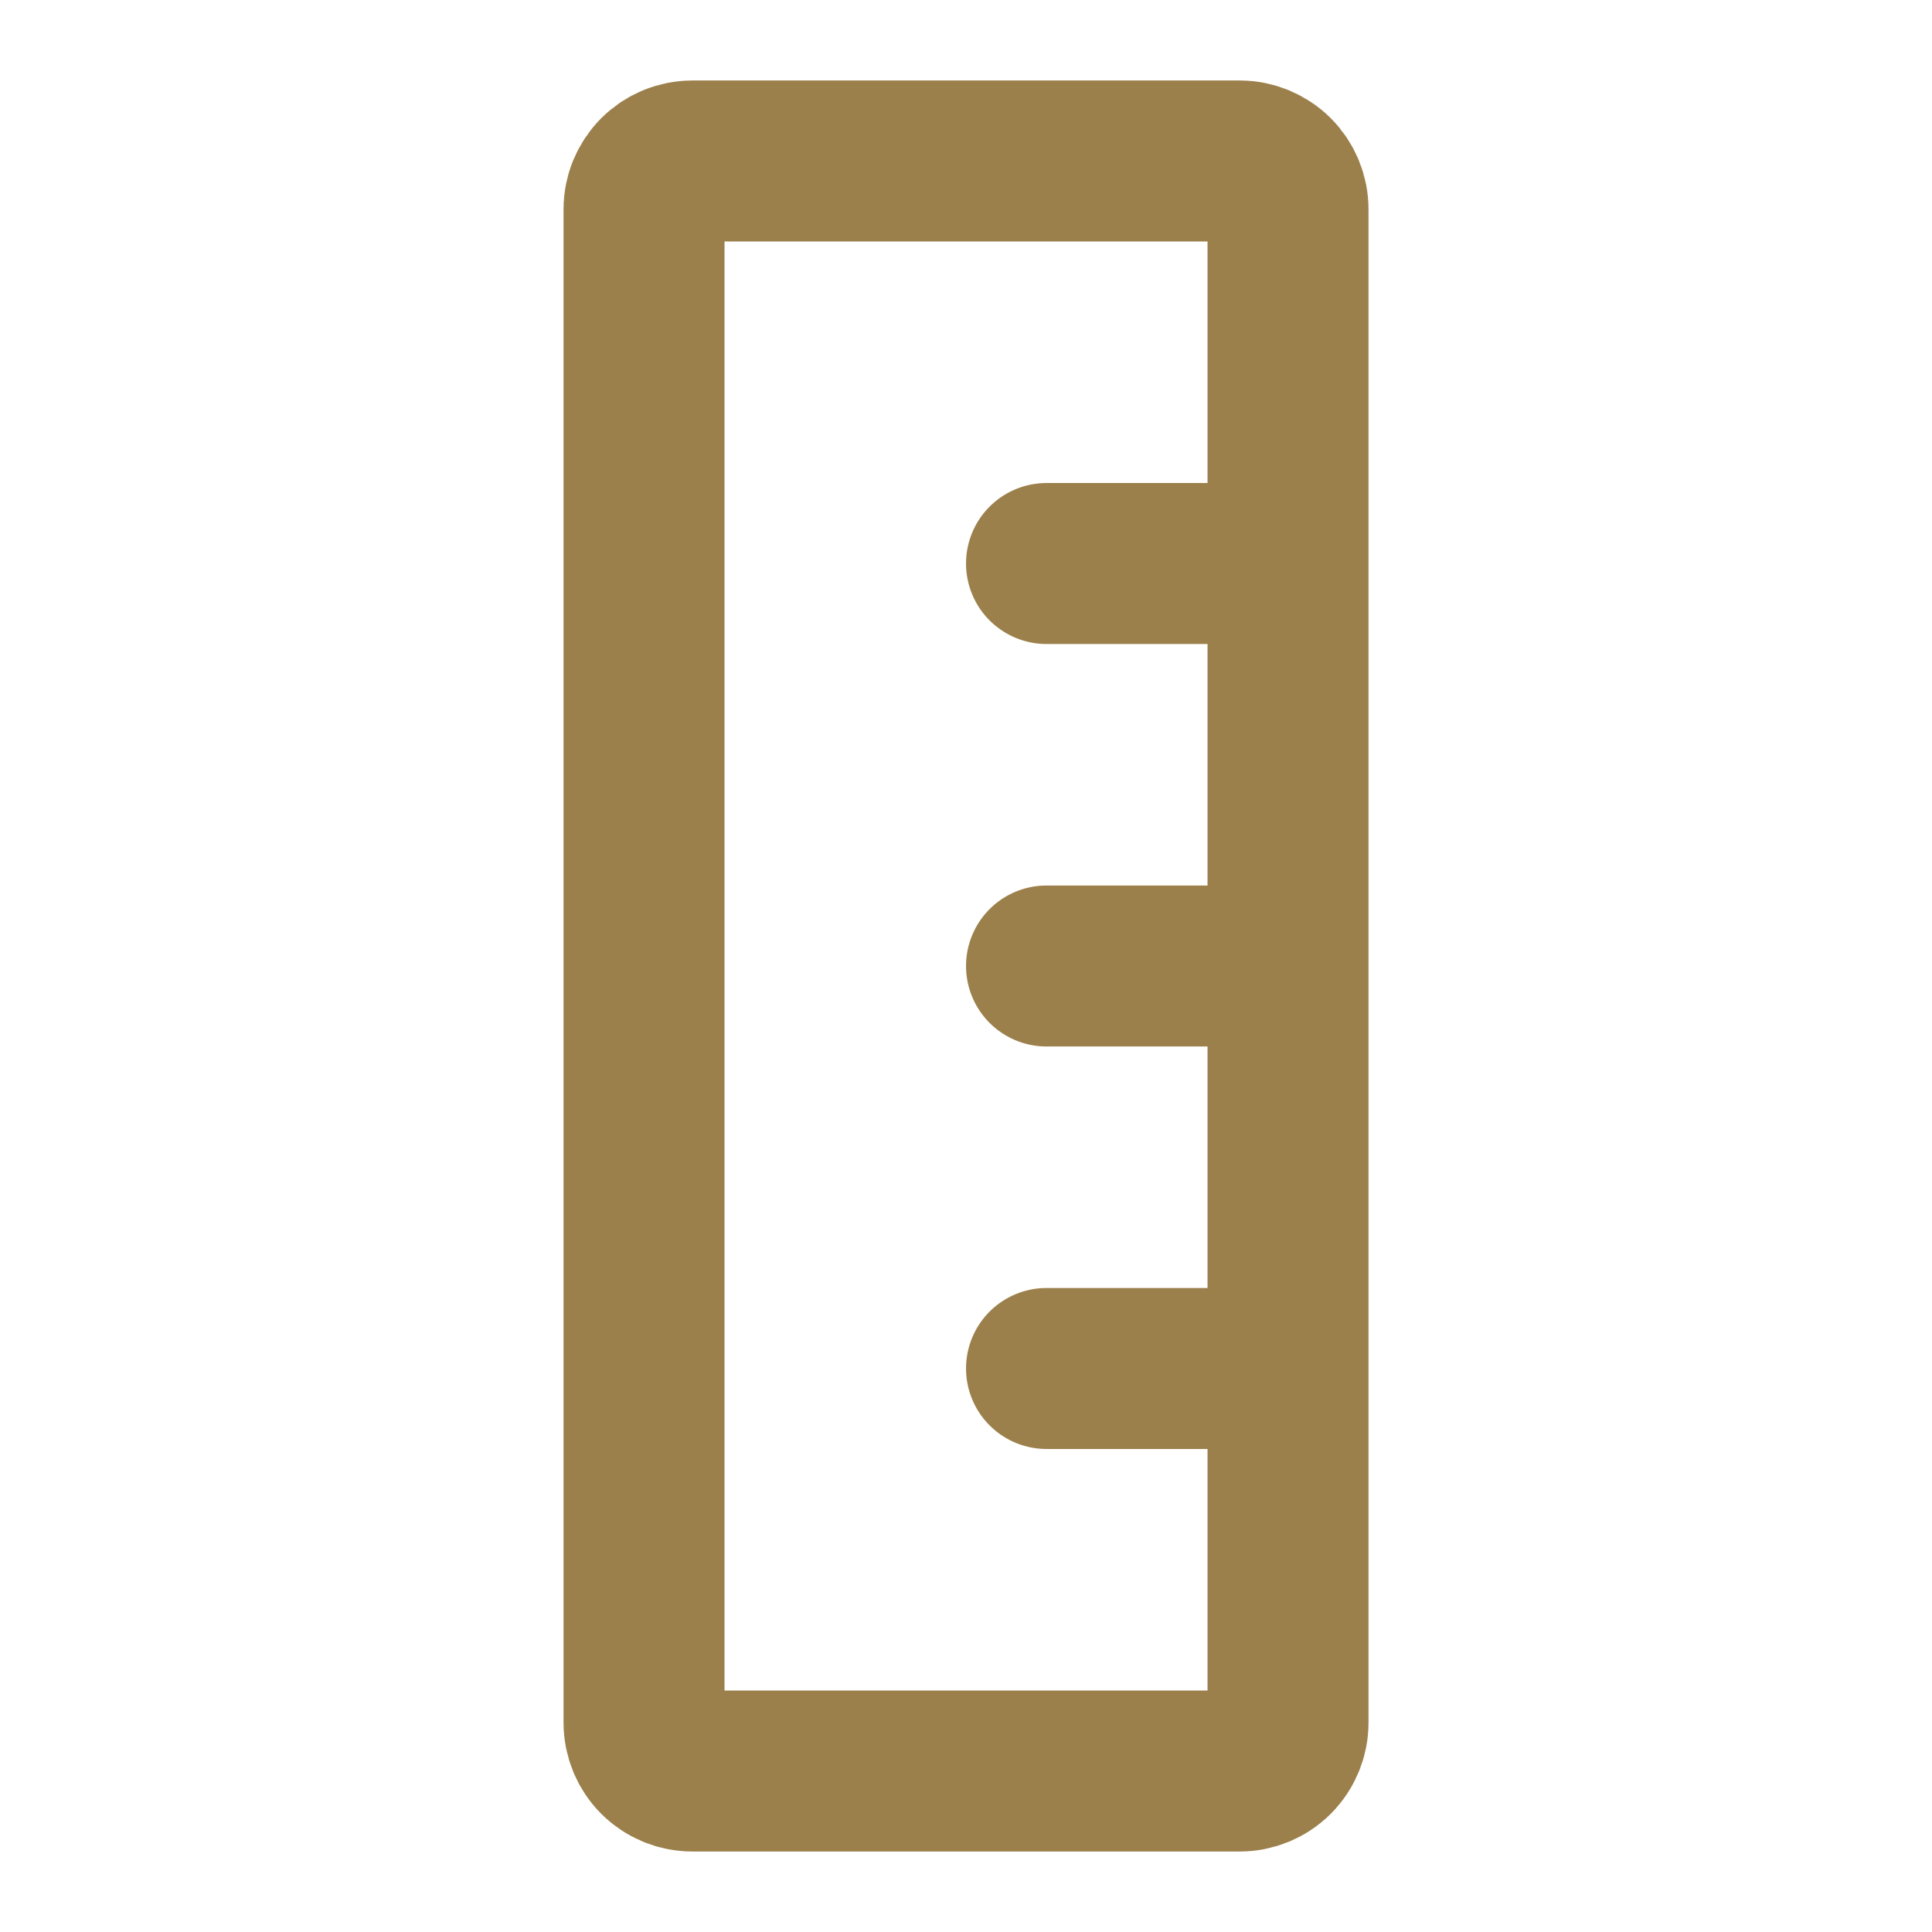 <svg width="40" height="40" viewBox="0 0 40 40" fill="none" xmlns="http://www.w3.org/2000/svg">
<path d="M26.667 11.667V4.333C26.667 4.068 26.561 3.814 26.374 3.626C26.186 3.439 25.932 3.333 25.667 3.333H14.334C14.068 3.333 13.814 3.439 13.626 3.626C13.439 3.814 13.334 4.068 13.334 4.333V35.667C13.334 35.932 13.439 36.186 13.626 36.374C13.814 36.561 14.068 36.667 14.334 36.667H25.667C25.932 36.667 26.186 36.561 26.374 36.374C26.561 36.186 26.667 35.932 26.667 35.667V28.333M26.667 11.667H21.667M26.667 11.667V20M26.667 28.333V20M26.667 28.333H21.667M26.667 20H21.667" stroke="#9C804B" stroke-width="3.333" stroke-linecap="round" stroke-linejoin="round"/>
</svg>
